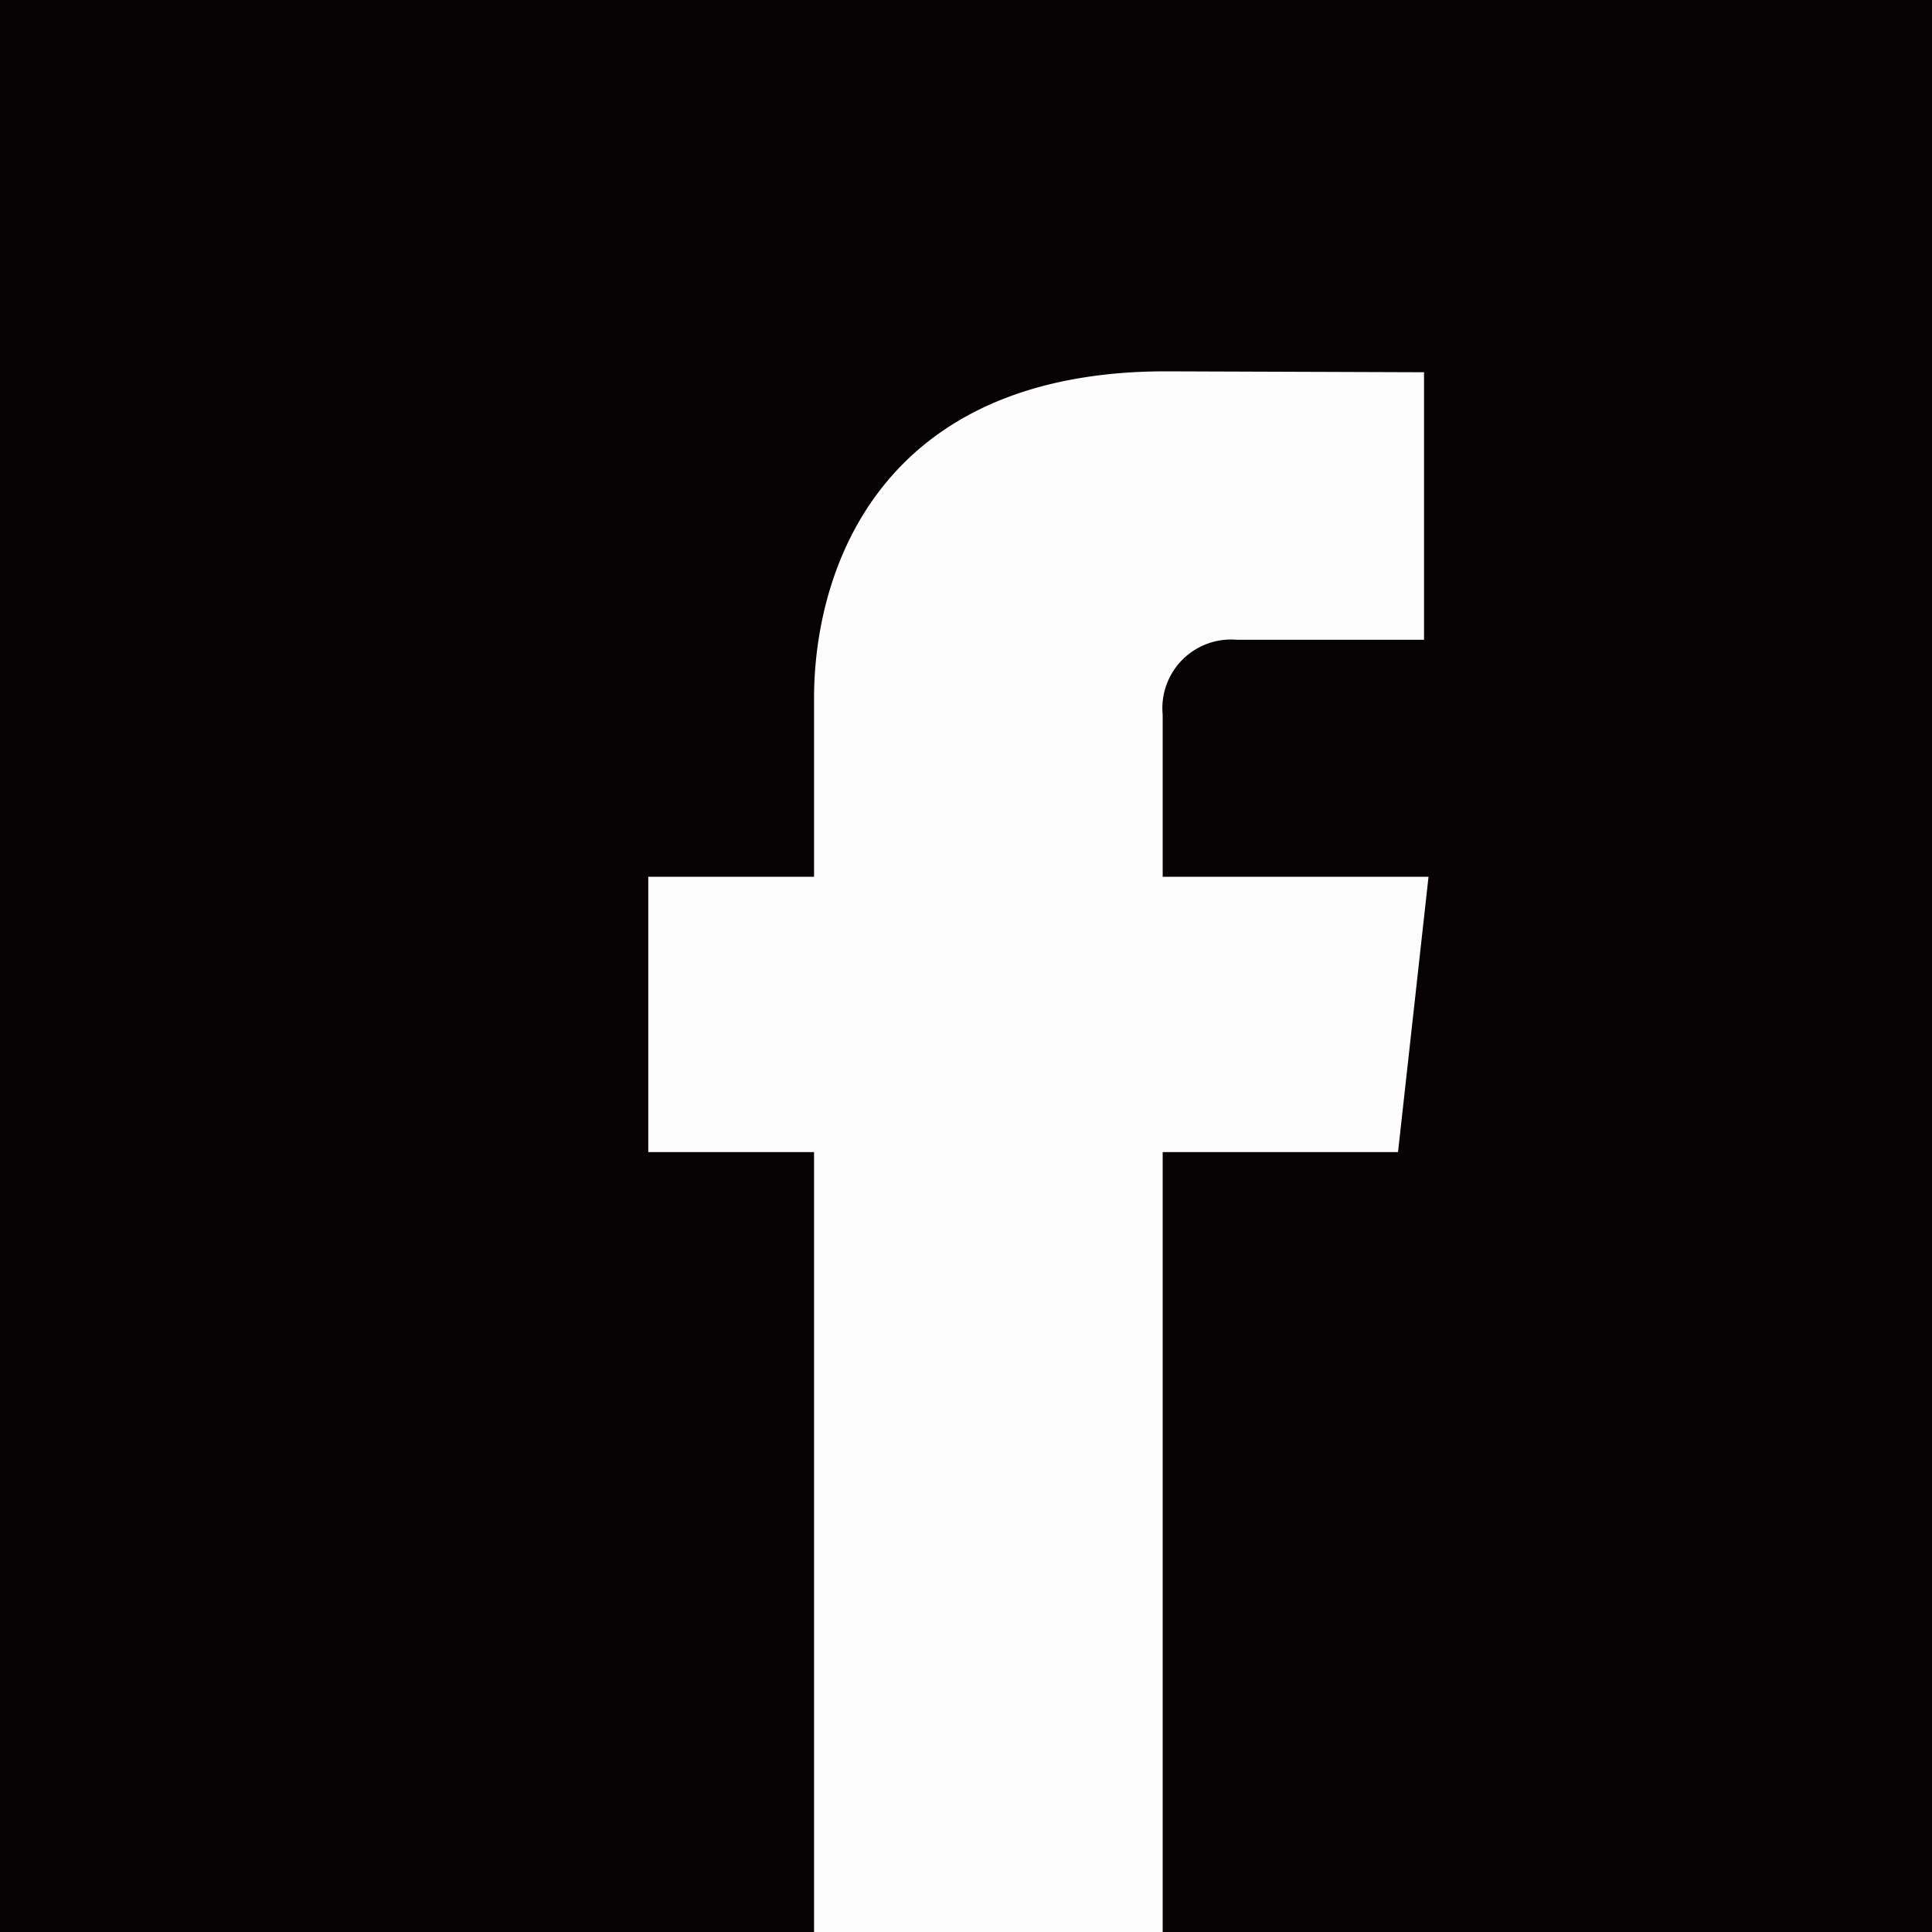 <svg xmlns="http://www.w3.org/2000/svg" width="80" height="80" viewBox="0 0 80 80">
  <g id="グループ_187" data-name="グループ 187" transform="translate(15960 357)">
    <rect id="長方形_361" data-name="長方形 361" width="80" height="80" transform="translate(-15960 -357)" fill="#070203"/>
    <path id="パス_304" data-name="パス 304" d="M66.3,14.215a2.842,2.842,0,0,1,3.062-3.1h7.76V.038L66.439,0C54.564,0,51.864,8.253,51.864,13.541V20.93H45v11.4h6.864v32.3H66.3v-32.3h9.745l1.263-11.4H66.3Z" transform="translate(-15978.156 -341.624)" fill="#fdfdfe"/>
  </g>
</svg>
